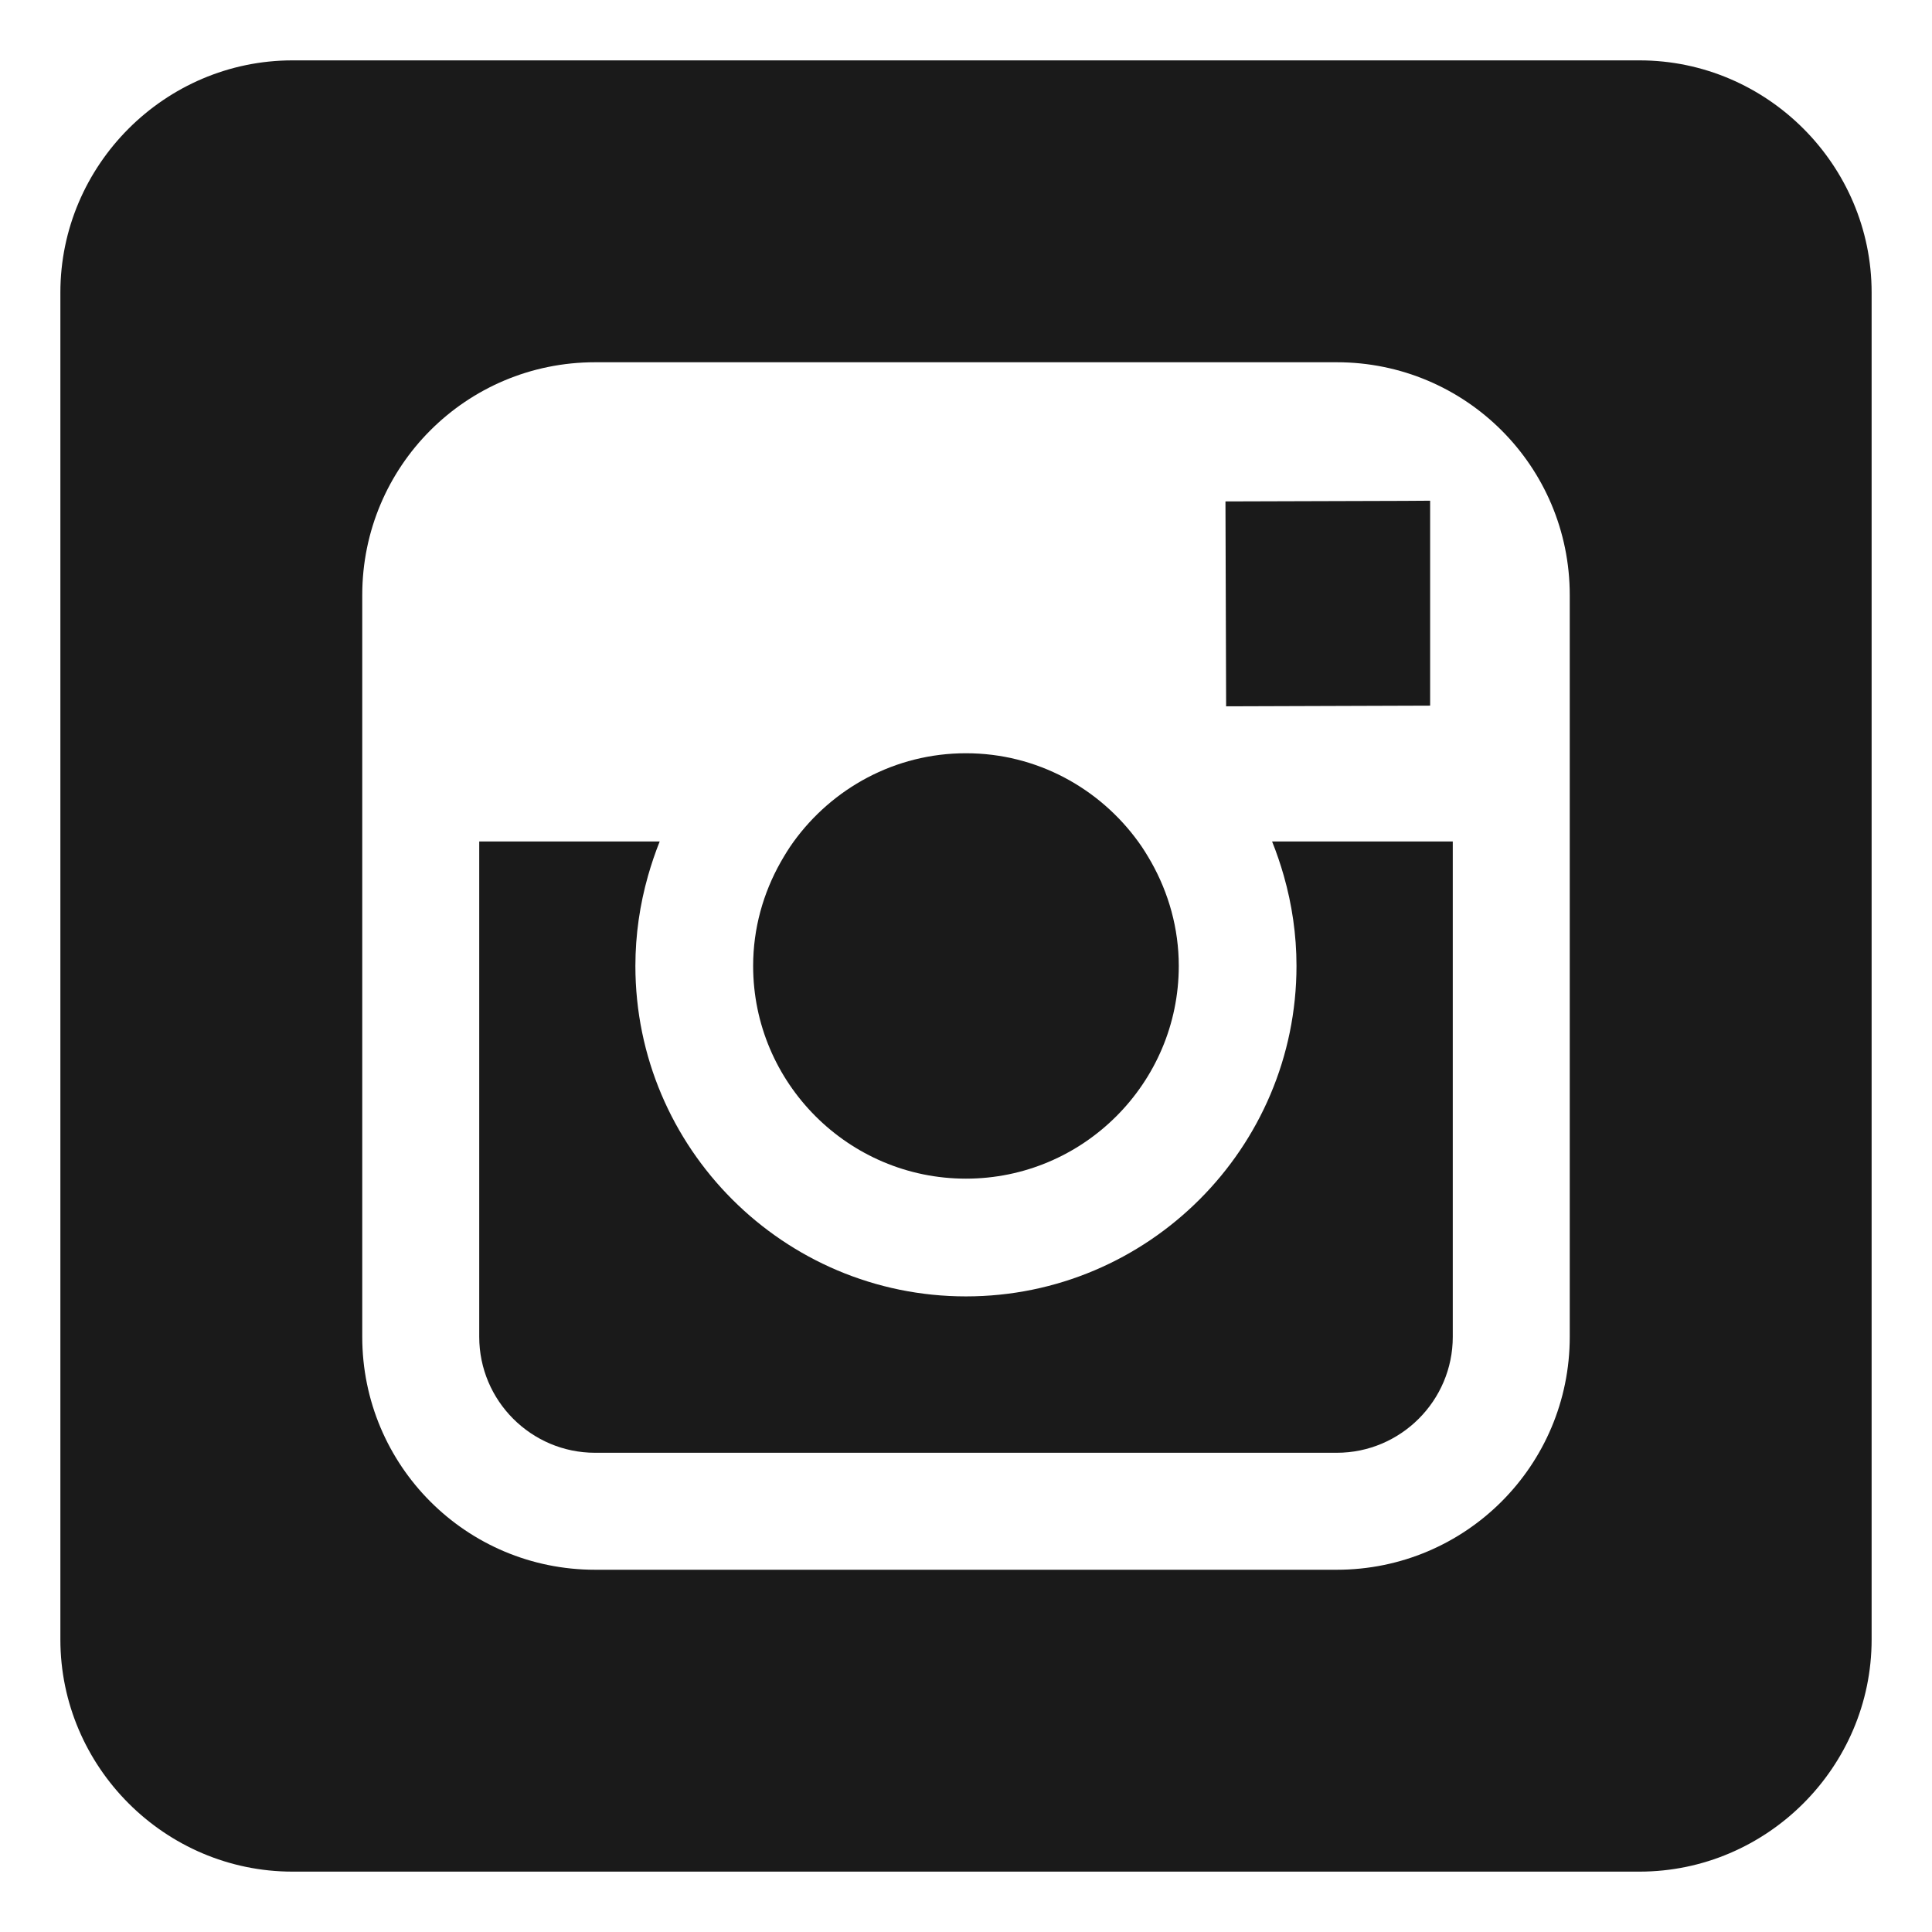 <?xml version="1.0" ?><!DOCTYPE svg  PUBLIC '-//W3C//DTD SVG 1.1//EN'  'http://www.w3.org/Graphics/SVG/1.1/DTD/svg11.dtd'><svg height="512px" style="enable-background:new 0 0 512 512;" version="1.1" viewBox="0 0 512 512" width="512px" xml:space="preserve" xmlns="http://www.w3.org/2000/svg" xmlns:xlink="http://www.w3.org/1999/xlink"><g id="isntagram__x2C__social__x2C__media_x2C__icon_x2C_"><g><path d="M434.478,16H77.519C43.718,16,16,43.72,16,77.522v356.955    C16,468.281,43.718,496,77.519,496h356.959C468.281,496,496,468.281,496,434.478V77.522C496,43.72,468.281,16,434.478,16z     M416,223.124v24.097v107.05C416,388.394,388.384,416,354.253,416h-196.55C123.555,416,96,388.394,96,354.271V247.194v-24.07    v-65.423C96,123.568,123.555,96,157.703,96h196.55C388.384,96,416,123.568,416,157.701V223.124z" style="fill-rule:evenodd;clip-rule:evenodd;fill:#1A1A1A;"/><path d="M255.989,312.355c31.068,0,56.399-25.302,56.399-56.376    c0-9.967-2.703-19.34-7.292-27.498c-1.052-1.832-2.154-3.656-3.398-5.357c-10.266-14.203-26.897-23.506-45.709-23.506    c-18.823,0-35.462,9.303-45.721,23.506c-1.233,1.701-2.343,3.525-3.388,5.357c-4.6,8.151-7.291,17.518-7.291,27.498    C199.59,287.054,224.891,312.355,255.989,312.355z" style="fill-rule:evenodd;clip-rule:evenodd;fill:#1A1A1A;"/><polygon points="379,187.002 379,139.778 379,132.693     371.973,132.739 324.76,132.882 324.937,187.182   " style="fill-rule:evenodd;clip-rule:evenodd;fill:#1A1A1A;"/><path d="M340.218,232.076c2.162,7.6,3.366,15.609,3.366,23.873    c0,48.305-39.296,87.609-87.595,87.609c-48.3,0-87.604-39.281-87.604-87.586c0-8.264,1.197-16.3,3.353-23.892    c0.878-3.076,1.89-6.08,3.087-9.08H127v16.716v114.555C127,371.207,140.774,385,157.703,385h196.55    C371.186,385,385,371.207,385,354.271V239.737V223h-47.884C338.324,226,339.337,229.007,340.218,232.076z" style="fill-rule:evenodd;clip-rule:evenodd;fill:#1A1A1A;"/></g></g><g id="Layer_1"/></svg>